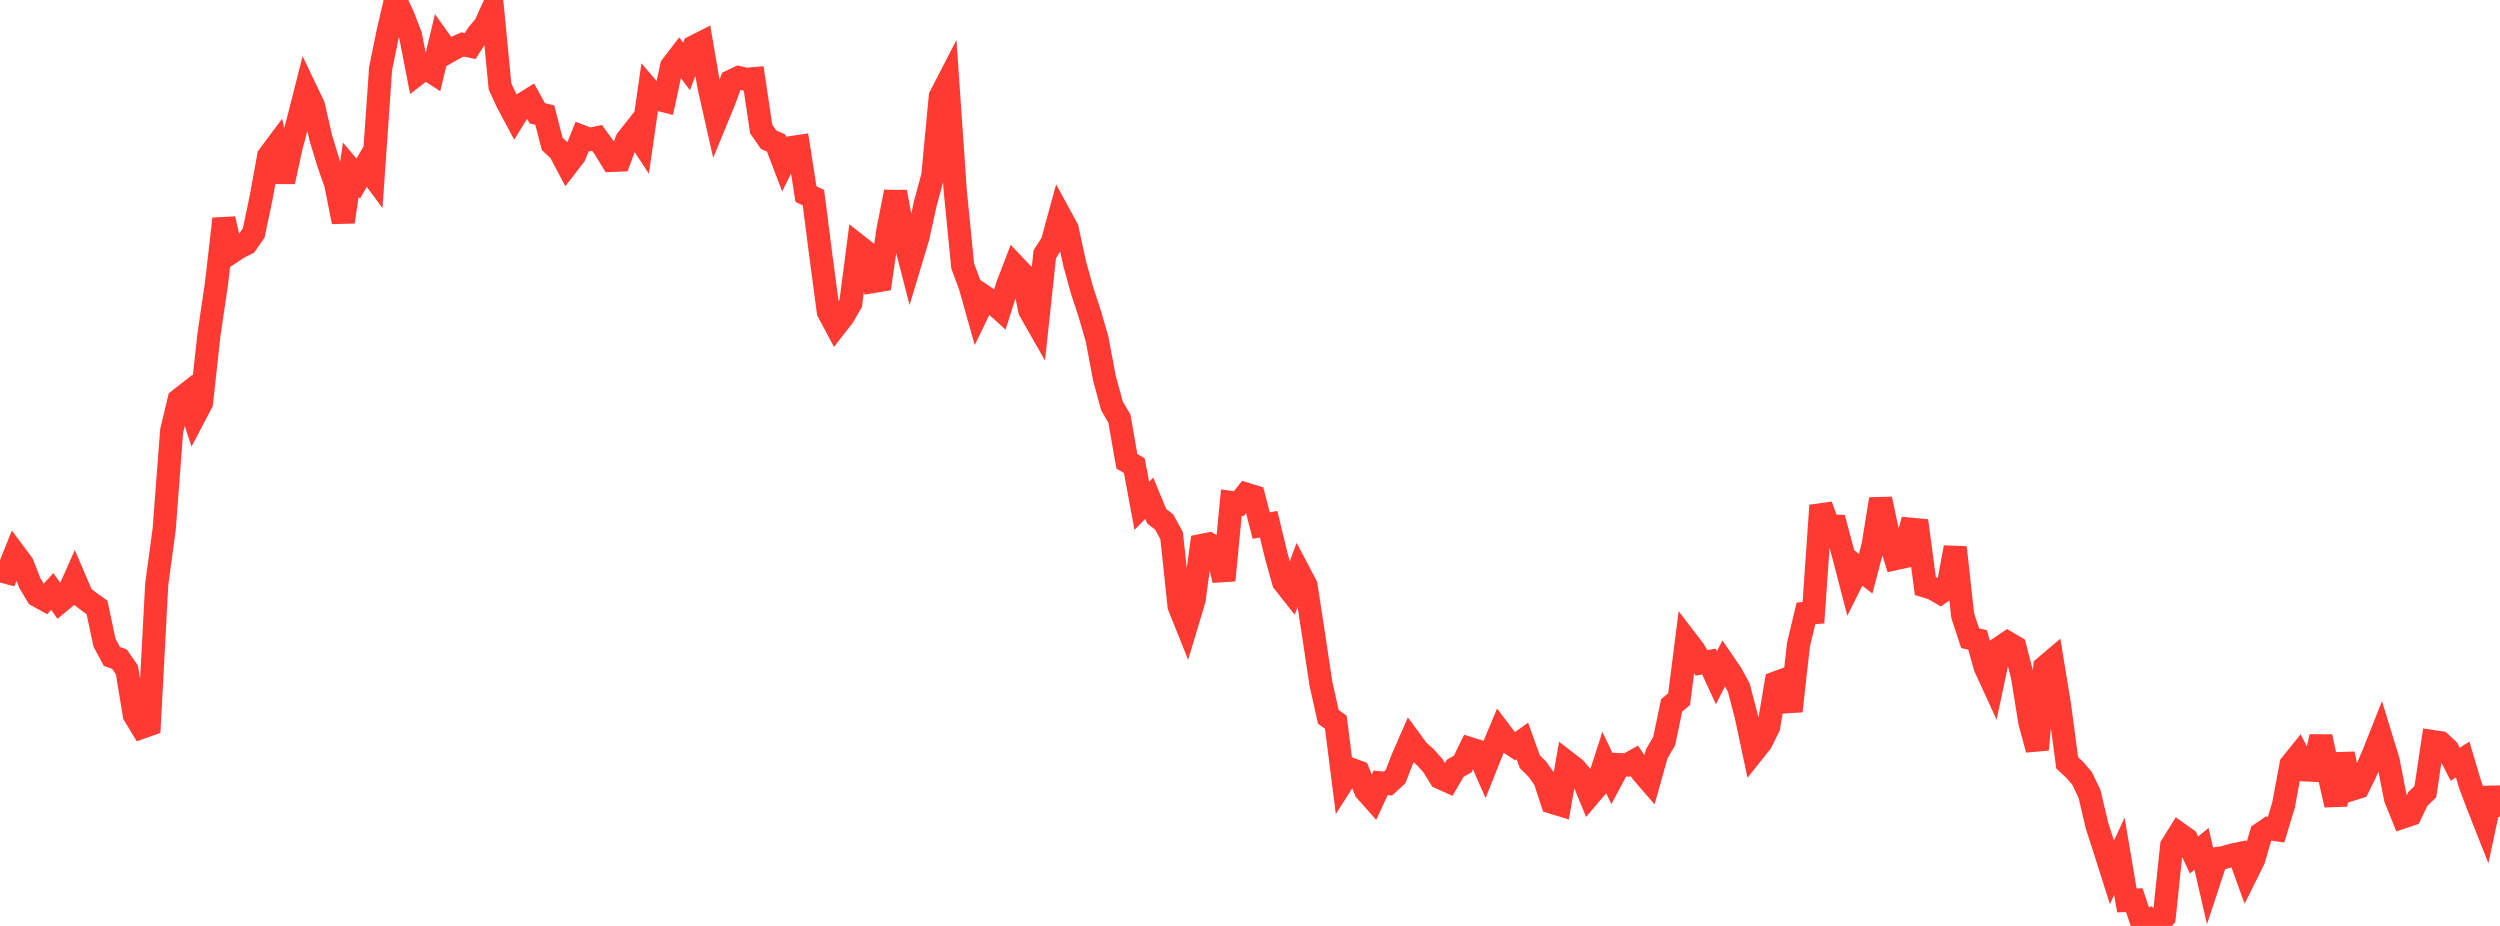 <?xml version="1.0" standalone="no"?>
<!DOCTYPE svg PUBLIC "-//W3C//DTD SVG 1.1//EN" "http://www.w3.org/Graphics/SVG/1.1/DTD/svg11.dtd">

<svg width="135" height="50" viewBox="0 0 135 50" preserveAspectRatio="none" 
  xmlns="http://www.w3.org/2000/svg"
  xmlns:xlink="http://www.w3.org/1999/xlink">


<polyline points="0.0, 30.811 0.403, 30.917 0.806, 29.914 1.209, 30.456 1.612, 31.484 2.015, 32.161 2.418, 32.384 2.821, 31.94 3.224, 32.506 3.627, 32.171 4.03, 31.263 4.433, 32.204 4.836, 32.512 5.239, 32.801 5.642, 34.702 6.045, 35.451 6.448, 35.591 6.851, 36.173 7.254, 38.608 7.657, 39.272 8.06, 39.131 8.463, 31.556 8.866, 28.575 9.269, 23.271 9.672, 21.593 10.075, 21.278 10.478, 22.516 10.881, 21.749 11.284, 18.071 11.687, 15.338 12.09, 11.818 12.493, 13.625 12.896, 13.357 13.299, 13.158 13.701, 12.581 14.104, 10.658 14.507, 8.434 14.91, 7.892 15.313, 9.812 15.716, 7.945 16.119, 6.451 16.522, 4.862 16.925, 5.705 17.328, 7.462 17.731, 8.788 18.134, 9.95 18.537, 11.983 18.94, 9.166 19.343, 9.645 19.746, 8.952 20.149, 9.498 20.552, 3.709 20.955, 1.725 21.358, 0.0 21.761, 0.86 22.164, 1.905 22.567, 3.966 22.97, 3.658 23.373, 3.92 23.776, 2.243 24.179, 2.808 24.582, 2.579 24.985, 2.399 25.388, 2.488 25.791, 1.858 26.194, 1.378 26.597, 0.497 27.0, 4.665 27.403, 5.535 27.806, 6.289 28.209, 5.635 28.612, 5.386 29.015, 6.12 29.418, 6.212 29.821, 7.775 30.224, 8.146 30.627, 8.906 31.03, 8.383 31.433, 7.377 31.836, 7.532 32.239, 7.444 32.642, 7.996 33.045, 8.66 33.448, 8.645 33.851, 7.553 34.254, 7.042 34.657, 7.658 35.06, 4.868 35.463, 5.337 35.866, 5.44 36.269, 3.576 36.672, 3.051 37.075, 3.589 37.478, 2.522 37.881, 2.317 38.284, 4.674 38.687, 6.459 39.09, 5.479 39.493, 4.381 39.896, 4.191 40.299, 4.288 40.701, 4.251 41.104, 6.965 41.507, 7.547 41.91, 7.725 42.313, 8.783 42.716, 7.973 43.119, 7.913 43.522, 10.481 43.925, 10.672 44.328, 13.82 44.731, 16.834 45.134, 17.591 45.537, 17.074 45.94, 16.373 46.343, 13.281 46.746, 13.599 47.149, 15.199 47.552, 15.132 47.955, 12.397 48.358, 10.363 48.761, 12.583 49.164, 14.149 49.567, 12.809 49.97, 10.975 50.373, 9.493 50.776, 5.213 51.179, 4.432 51.582, 10.285 51.985, 14.363 52.388, 15.445 52.791, 16.878 53.194, 16.045 53.597, 16.318 54.0, 16.683 54.403, 15.418 54.806, 14.368 55.209, 14.793 55.612, 16.77 56.015, 17.477 56.418, 13.73 56.821, 13.095 57.224, 11.618 57.627, 12.361 58.03, 14.223 58.433, 15.689 58.836, 16.909 59.239, 18.299 59.642, 20.433 60.045, 21.918 60.448, 22.601 60.851, 24.911 61.254, 25.144 61.657, 27.317 62.06, 26.904 62.463, 27.876 62.866, 28.189 63.269, 28.93 63.672, 32.732 64.075, 33.738 64.478, 32.4 64.881, 29.456 65.284, 29.375 65.687, 29.628 66.09, 31.336 66.493, 27.139 66.896, 27.197 67.299, 26.687 67.701, 26.811 68.104, 28.379 68.507, 28.308 68.91, 29.983 69.313, 31.426 69.716, 31.935 70.119, 30.843 70.522, 31.604 70.925, 34.227 71.328, 36.909 71.731, 38.713 72.134, 38.996 72.537, 42.167 72.94, 41.536 73.343, 41.682 73.746, 42.694 74.149, 43.146 74.552, 42.275 74.955, 42.311 75.358, 41.938 75.761, 40.904 76.164, 39.983 76.567, 40.532 76.97, 40.893 77.373, 41.336 77.776, 41.993 78.179, 42.175 78.582, 41.486 78.985, 41.259 79.388, 40.432 79.791, 40.557 80.194, 41.479 80.597, 40.468 81.0, 39.505 81.403, 40.038 81.806, 40.302 82.209, 40.014 82.612, 41.133 83.015, 41.534 83.418, 42.098 83.821, 43.326 84.224, 43.449 84.627, 41.179 85.03, 41.49 85.433, 41.949 85.836, 42.929 86.239, 42.454 86.642, 41.202 87.045, 42.041 87.448, 41.289 87.851, 41.309 88.254, 41.087 88.657, 41.684 89.06, 42.149 89.463, 40.712 89.866, 40.018 90.269, 38.094 90.672, 37.752 91.075, 34.591 91.478, 35.118 91.881, 35.795 92.284, 35.724 92.687, 36.598 93.09, 35.805 93.493, 36.394 93.896, 37.133 94.299, 38.679 94.701, 40.574 95.104, 40.066 95.507, 39.25 95.91, 36.869 96.313, 36.721 96.716, 38.399 97.119, 34.802 97.522, 33.122 97.925, 33.088 98.328, 27.299 98.731, 28.398 99.134, 28.412 99.537, 29.928 99.94, 31.477 100.343, 30.667 100.746, 30.979 101.149, 29.446 101.552, 26.949 101.955, 28.844 102.358, 30.165 102.761, 30.076 103.164, 28.578 103.567, 28.614 103.97, 31.652 104.373, 31.772 104.776, 32.008 105.179, 31.727 105.582, 29.562 105.985, 33.237 106.388, 34.465 106.791, 34.556 107.194, 36.009 107.597, 36.887 108.0, 34.979 108.403, 34.705 108.806, 34.942 109.209, 36.509 109.612, 38.998 110.015, 40.477 110.418, 36.022 110.821, 35.68 111.224, 38.15 111.627, 41.192 112.03, 41.564 112.433, 42.032 112.836, 42.876 113.239, 44.59 113.642, 45.832 114.045, 47.104 114.448, 46.239 114.851, 48.624 115.254, 48.608 115.657, 49.821 116.06, 49.659 116.463, 50.0 116.866, 49.532 117.269, 45.678 117.672, 45.027 118.075, 45.313 118.478, 46.173 118.881, 45.837 119.284, 47.588 119.687, 46.366 120.09, 46.308 120.493, 46.187 120.896, 46.102 121.299, 47.216 121.701, 46.408 122.104, 45.017 122.507, 44.743 122.91, 44.801 123.313, 43.465 123.716, 41.292 124.119, 40.791 124.522, 41.575 124.925, 41.595 125.328, 39.782 125.731, 41.675 126.134, 43.469 126.537, 40.71 126.94, 42.639 127.343, 42.512 127.746, 41.691 128.149, 40.763 128.552, 39.747 128.955, 41.061 129.358, 43.119 129.761, 44.116 130.164, 43.981 130.567, 43.136 130.97, 42.757 131.373, 40.046 131.776, 40.105 132.179, 40.48 132.582, 41.269 132.985, 41.015 133.388, 42.372 133.791, 43.438 134.194, 44.461 134.597, 42.566 135.0, 44.102" fill="none" stroke="#ff3a33" stroke-width="1.25"/>

</svg>